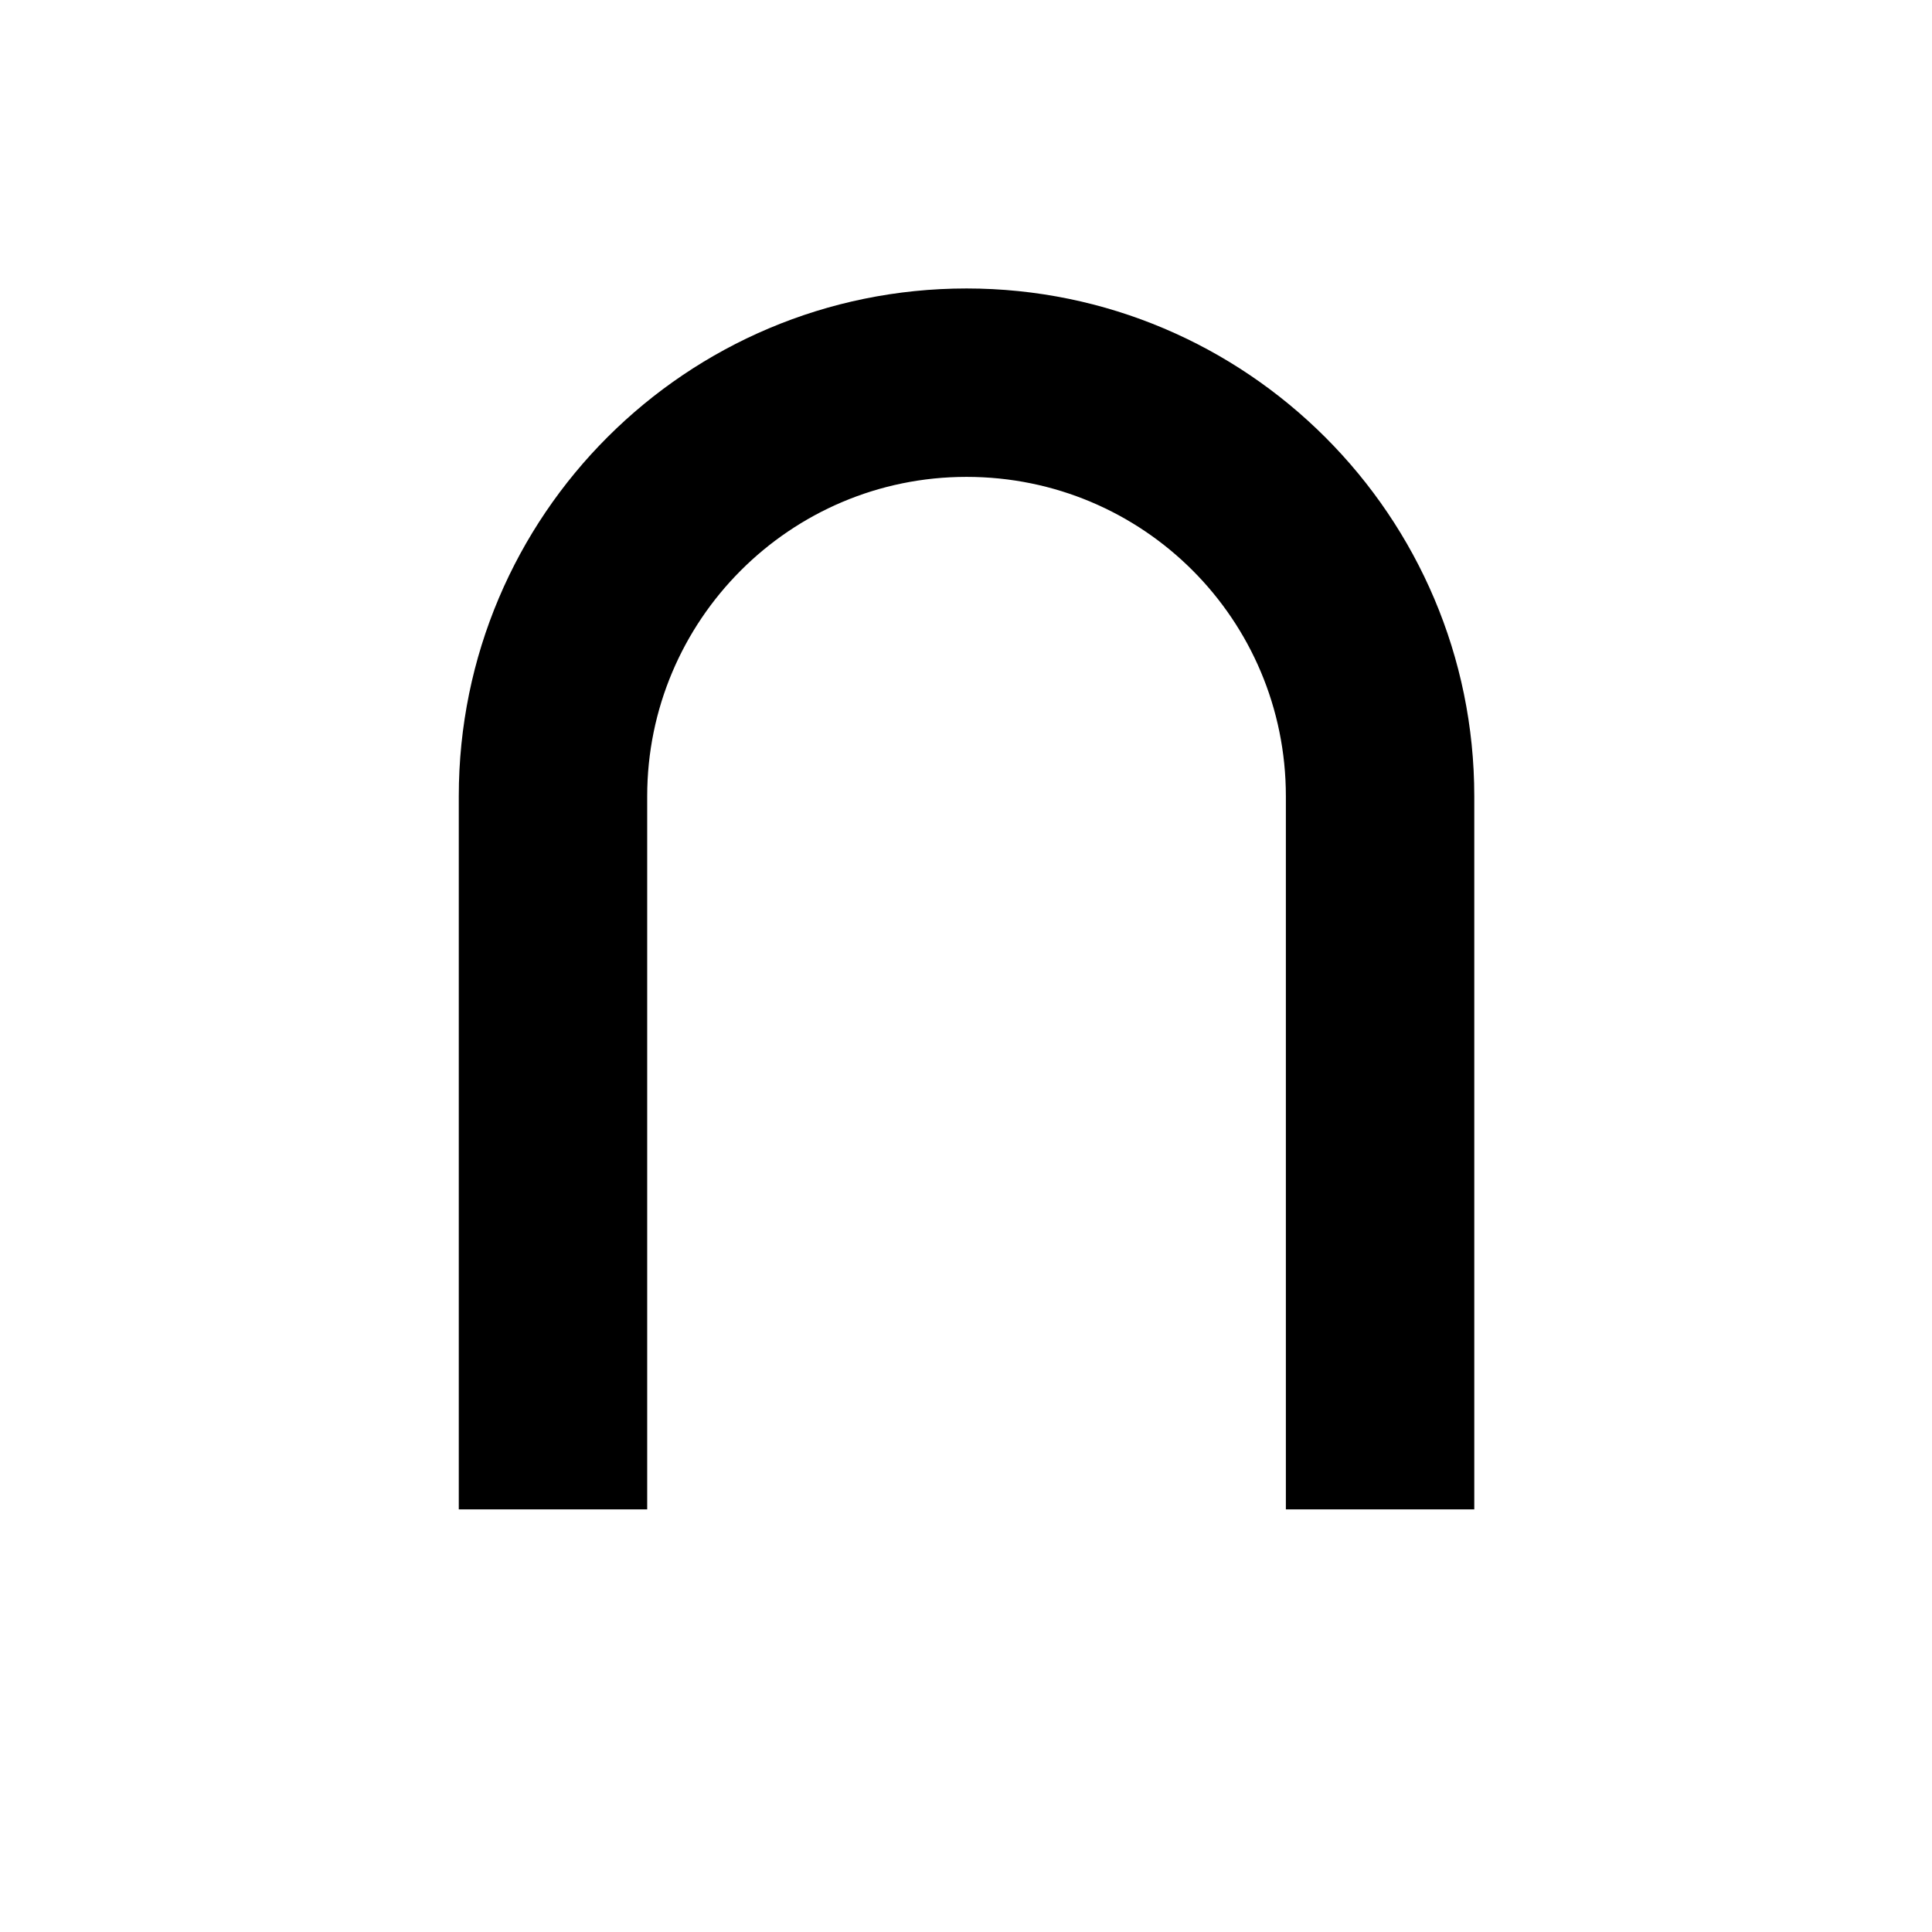 <svg xmlns="http://www.w3.org/2000/svg" id="Warstwa_2" data-name="Warstwa 2" viewBox="0 0 18.15 18.15"><defs><style>      .cls-1 {        fill: #000;      }      .cls-1, .cls-2 {        stroke-width: 0px;      }      .cls-2 {        fill: none;      }    </style></defs><g id="Warstwa_1-2" data-name="Warstwa 1"><path class="cls-1" d="M9.08,2.71c-2.63,0-4.77,2.13-4.77,4.77v6.7s1.77,0,1.77,0v-6.7c0-1.65,1.34-3,3-3s3,1.34,3,3v6.7h1.77v-6.7c0-2.63-2.14-4.77-4.77-4.77Z"></path><circle class="cls-2" cx="9.08" cy="9.08" r="9.08"></circle></g></svg>